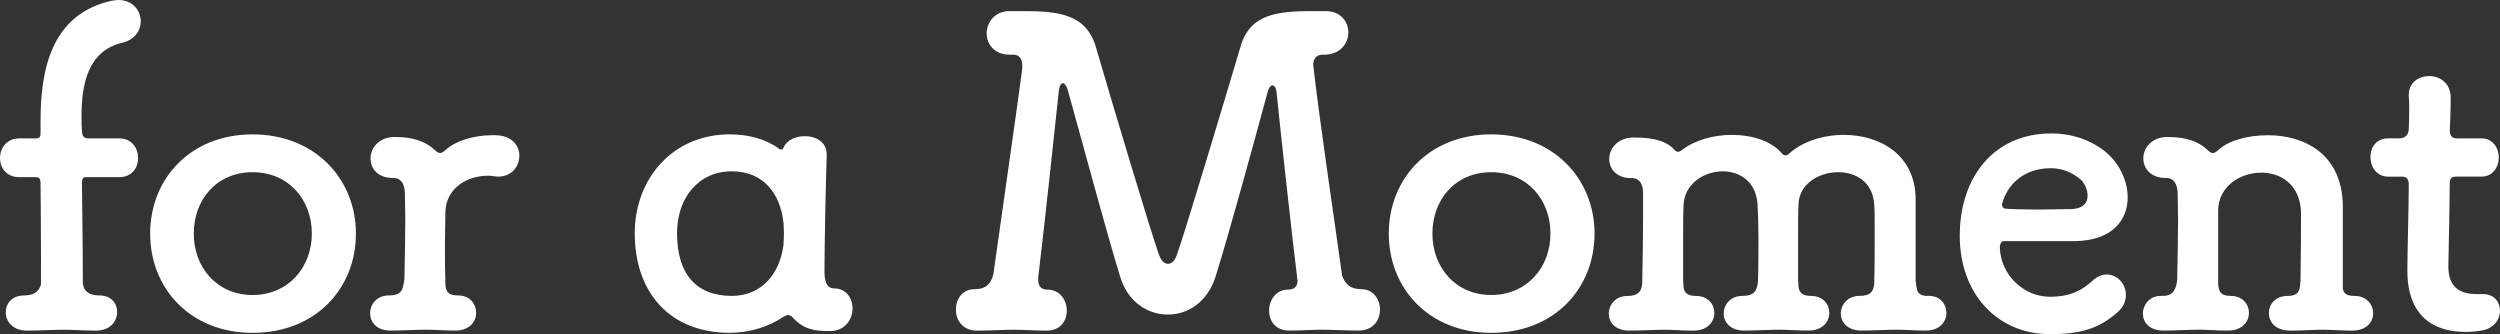<?xml version="1.0" encoding="UTF-8"?>
<svg id="_レイヤー_2" data-name="レイヤー_2" xmlns="http://www.w3.org/2000/svg" width="651" height="87.01" viewBox="0 0 651 87.01">
  <rect x="0" y="0" width="651" height="87.01" fill="#333333" stroke="none"/>
  <g id="a">
    <g>
      <path d="M10.68,68.36c0-9.15-.12-20.39-.12-20.39,0-1.74-.46-1.85-1.51-1.85h-4.06c-3.36,0-4.99-2.43-4.99-4.98s1.74-5.1,4.99-5.1h4.18c1.04,0,1.39-.23,1.39-1.39v-3.24C10.56,18.42,13.23,3.82,28.89.23c.7-.12,1.39-.23,1.97-.23,3.71,0,5.8,2.78,5.8,5.56,0,2.32-1.51,4.75-4.76,5.56-9.05,2.09-10.67,10.89-10.67,19.12,0,1.39,0,2.78.12,4.06.12,1.16.46,1.74,1.74,1.74h8c3.25,0,4.87,2.55,4.87,5.1s-1.62,4.98-4.87,4.98h-8.24c-1.16,0-1.51,0-1.51,1.85,0,0,.23,16.68.23,25.37,0,2.55,1.74,3.59,4.29,3.59,3.13,0,4.64,2.09,4.64,4.29,0,2.43-1.74,4.87-5.57,4.87-3.13,0-5.8-.23-8.58-.23-2.32,0-6.15.23-9.28.23-3.83,0-5.57-2.43-5.57-4.75s1.62-4.4,4.76-4.4c2.55,0,3.94-1.04,4.41-2.9v-5.68h.01Z" style="fill: #fff;"/>
      <path d="M65.77,86.67c-16.24,0-26.67-11.59-26.67-25.84s10.44-25.84,26.67-25.84,26.91,11.59,26.91,25.84-10.44,25.84-26.91,25.84ZM81.2,60.83c0-8.81-6.03-15.99-15.43-15.99s-15.31,7.18-15.31,15.99,6.03,15.99,15.31,15.99,15.43-7.18,15.43-15.99Z" style="fill: #fff;"/>
      <path d="M129.21,35.22c4.18.12,6.03,2.78,6.03,5.33,0,2.78-1.97,5.45-5.57,5.45-.35,0-.81-.12-1.16-.12-.46-.12-1.04-.12-1.51-.12-5.22,0-10.9,3.13-11.02,9.5,0,1.97-.12,4.98-.12,8.69,0,2.9,0,6.26.12,10.08.12,2.09.93,2.9,3.25,2.9,3.13,0,4.76,2.2,4.76,4.52s-1.74,4.63-5.45,4.63c-3.13,0-4.99-.23-7.77-.23-2.32,0-6.03.23-9.05.23-3.71,0-5.34-2.2-5.34-4.52s1.74-4.63,4.87-4.63c3.94,0,3.6-2.2,4.06-4.17.12-6.72.23-11.82.23-15.76,0-2.78-.12-5.1-.12-6.95-.12-2.32-1.16-3.71-2.9-3.71h-.23c-3.94,0-5.8-2.43-5.8-5.1s2.09-5.45,6.03-5.56h.58c4.41,0,7.66,1.16,9.97,3.24.58.58,1.04.93,1.51.93.58,0,1.04-.46,1.62-.93,2.44-2.2,7.08-3.71,11.95-3.71h1.06Z" style="fill: #fff;"/>
      <path d="M206.34,82.61c-.35-.35-.7-.58-1.16-.58-.35,0-.7.23-1.16.46-3.6,2.43-8.47,4.17-14.03,4.17-15.31,0-24.7-10.2-24.7-25.95,0-14.14,9.86-25.72,24.7-25.72,4.87,0,9.28,1.16,12.87,3.71.23.23.46.23.7.23s.35-.23.46-.46c.81-1.97,3.13-3.01,5.57-3.01,2.9,0,5.68,1.51,5.68,4.75v.23c-.23,6.72-.58,23.98-.58,30.36,0,2.55.7,4.29,2.44,4.29,3.25,0,4.87,2.55,4.87,5.21,0,2.9-1.97,5.91-5.91,5.91s-6.73-.35-9.74-3.59h0ZM204.14,60.83c0-1.16-.12-2.32-.12-2.78-.81-7.65-5.22-13.44-13.45-13.44-8.82,0-14.27,7.07-14.27,16.1,0,10.66,4.99,16.34,14.27,16.34,7.77,0,12.53-5.79,13.45-13.32,0-.58.12-1.74.12-2.9Z" style="fill: #fff;"/>
      <path d="M337.86,72.99c-1.74-14.25-4.18-36.73-5.45-49.01-.12-1.16-.58-1.74-1.04-1.74s-.93.46-1.28,1.74c-3.71,13.67-9.97,36.61-13.57,48.08-2.09,6.6-7.19,9.85-12.41,9.85s-10.44-3.24-12.41-9.85c-3.6-11.59-9.74-34.64-13.57-48.31-.35-1.39-.93-2.09-1.39-2.09s-.93.81-1.04,2.2c-1.28,11.93-3.6,33.83-5.34,48.32v.7c0,1.16.35,2.55,2.44,2.55,3.25,0,4.99,2.78,4.99,5.45s-1.62,5.21-5.22,5.21c-3.25,0-5.92-.23-8.7-.23-2.32,0-6.5.23-9.51.23-3.71,0-5.45-2.78-5.45-5.45s1.62-5.33,4.76-5.33,4.29-1.39,4.99-3.82c2.44-17.5,5.68-39.63,7.54-53.65v-.7c0-1.85-.81-2.9-2.32-2.9h-.93c-4.06,0-6.03-2.78-6.03-5.56s2.09-5.79,5.92-5.79h3.48c9.16,0,16.47.7,19.02,9.27,3.83,13.21,14.38,48.43,16.47,54.22.58,1.51,1.39,2.32,2.32,2.32s1.74-.7,2.32-2.32c2.09-5.79,12.64-41.02,16.58-54.22,2.44-8.57,9.63-9.27,18.91-9.27h3.25c3.94,0,5.92,2.78,5.92,5.56s-2.09,5.79-6.26,5.79h-.58c-1.39,0-2.32,1.04-2.32,2.66,0,.35.12.58.12.93,1.62,14.14,4.99,36.5,7.42,53.99.81,2.2,2.2,3.48,4.99,3.48,3.13,0,4.87,2.66,4.87,5.33s-1.74,5.45-5.57,5.45c-3.02,0-6.96-.23-9.39-.23-2.78,0-5.57.23-8.7.23-3.6,0-5.22-2.55-5.22-5.21s1.74-5.45,4.87-5.45c1.97,0,2.44-1.04,2.55-2.2v-.23h-.03Z" style="fill: #fff;"/>
      <path d="M388.31,86.67c-16.24,0-26.67-11.59-26.67-25.84s10.44-25.84,26.67-25.84,26.91,11.59,26.91,25.84-10.44,25.84-26.91,25.84ZM403.74,60.83c0-8.81-6.03-15.99-15.43-15.99s-15.31,7.18-15.31,15.99,6.03,15.99,15.31,15.99,15.43-7.18,15.43-15.99Z" style="fill: #fff;"/>
      <path d="M498.84,73.23c.35,1.39-.23,3.94,3.25,3.82,3.13-.12,4.76,2.2,4.76,4.4,0,2.32-1.74,4.63-5.34,4.63-3.25,0-4.99-.23-7.77-.23-2.44,0-6.03.23-9.05.23-3.6,0-5.34-2.2-5.34-4.4,0-2.32,1.74-4.63,4.87-4.63,2.78,0,3.6-1.04,3.83-3.13.12-4.52.12-9.73.12-13.9,0-3.01,0-5.45-.12-6.72-.35-5.91-4.76-8.46-9.39-8.46-4.99,0-10.09,3.01-10.32,8.23-.12,1.85-.12,4.87-.12,8.57v11.35l.12,1.74c.23,1.62,1.16,2.32,3.25,2.32,3.13,0,4.76,2.2,4.76,4.4,0,2.32-1.74,4.63-5.45,4.63-3.13,0-4.99-.23-7.66-.23-2.44,0-6.03.23-9.05.23-3.6,0-5.34-2.2-5.34-4.4,0-2.32,1.74-4.63,4.87-4.63s3.83-1.39,4.06-3.82v-.23c.12-3.36.12-7.07.12-10.43,0-4.17-.12-7.65-.23-9.27-.35-6.02-4.64-8.69-9.05-8.69-4.87,0-9.97,3.24-10.21,8.69-.12,1.85-.12,4.87-.12,8.46v11.36l.12,1.74c.23,1.51,1.16,2.2,3.25,2.2,3.13,0,4.76,2.2,4.76,4.4,0,2.32-1.74,4.63-5.45,4.63-3.13,0-4.99-.23-7.77-.23-2.32,0-5.92.23-8.93.23-3.71,0-5.34-2.2-5.34-4.4,0-2.32,1.74-4.63,4.87-4.63,2.67,0,3.6-1.04,3.83-3.13.12-6.6.23-12.17.23-17.15v-6.37c0-1.97-.58-4.05-3.02-4.05h-.23c-3.71,0-5.57-2.43-5.57-4.98s2.09-5.45,6.03-5.56h.81c4.76,0,8.23.93,10.32,3.36.23.23.58.35.81.35s.46-.12.81-.35c3.36-2.66,8.35-4.06,13.11-4.06,5.34,0,10.44,1.62,13.11,4.87.35.35.58.46.93.46.23,0,.58-.12.81-.35,3.48-3.24,8.93-4.98,14.38-4.98,9.16,0,18.33,4.98,18.67,16.22v21.9h.01Z" style="fill: #fff;"/>
      <path d="M533.75,87.01c-13.45,0-23.43-10.31-23.43-25.61s8.93-26.65,23.78-26.65c5.57,0,10.21,1.74,13.69,4.4,3.94,3.01,6.26,7.76,6.26,12.28,0,5.91-4.06,11.24-13.8,11.36h-18.56c-.46,0-.93.7-.93,1.62v.23c.35,7.18,6.38,12.63,12.99,12.63,5.34,0,8.35-1.62,11.13-4.17,1.28-1.16,2.55-1.62,3.71-1.62,2.78,0,4.99,2.43,4.99,5.33,0,1.51-.58,3.13-2.2,4.52-4.76,4.17-9.39,5.68-17.63,5.68h0ZM541.87,46.81c-1.74-1.51-4.41-3.01-7.77-3.01-7.08,0-11.37,4.17-12.76,9.27v.23c0,.58.35,1.04.93,1.04,1.28.12,4.64.23,8.47.23,2.78,0,5.68-.12,8.23-.12,3.48,0,4.64-1.62,4.64-3.48,0-1.62-.81-3.24-1.74-4.17h0Z" style="fill: #fff;"/>
      <path d="M610.07,75.2c.23,1.27,1.04,1.85,3.02,1.85,3.13,0,4.87,2.2,4.87,4.52s-1.74,4.52-5.45,4.52c-3.13,0-4.99-.23-7.65-.23-2.44,0-5.45.23-8.47.23-3.83,0-5.57-2.2-5.57-4.52s1.62-4.52,4.99-4.52,3.02-2.2,3.25-4.17c.12-7.07.12-14.95.12-17.61-.23-7.18-5.22-10.31-10.32-10.31-5.57,0-11.13,3.59-11.25,9.73v18.65c0,2.66.7,3.71,3.25,3.71,3.13,0,4.76,2.2,4.76,4.4,0,2.32-1.74,4.63-5.45,4.63-3.13,0-4.99-.23-7.77-.23-2.32,0-6.03.23-9.05.23-3.71,0-5.34-2.2-5.34-4.4,0-2.32,1.74-4.75,4.87-4.63,2.9.12,3.71-1.51,4.06-4.06.12-6.84.23-11.93.23-15.87,0-2.9-.12-5.1-.12-7.07-.12-2.32-1.16-3.71-2.9-3.71h-.23c-3.83,0-5.8-2.43-5.8-5.1s2.09-5.45,6.03-5.56h.58c4.41,0,7.77,1.16,9.97,3.24.58.58,1.04.93,1.51.93.58,0,1.04-.46,1.62-.93,2.32-2.2,7.31-3.71,12.76-3.71,9.05,0,19.25,4.52,19.48,18.31v21.67h0Z" style="fill: #fff;"/>
      <path d="M639.41,46c-1.39,0-1.51,1.04-1.51,1.62,0,4.75-.23,15.18-.35,21.78,0,5.21,2.78,7.18,7.42,7.18h1.62c2.9,0,4.41,2.09,4.41,4.29,0,2.32-1.62,4.75-4.87,5.21-1.39.23-2.78.35-4.06.35-8.35,0-15.19-4.05-15.19-15.99,0-5.1.35-16.45.35-21.2v-1.39c0-1.27-.7-1.85-1.62-1.85h-3.71c-3.02,0-4.64-2.55-4.64-5.1s1.51-4.87,4.64-4.87h2.9c1.74,0,2.44-1.27,2.44-2.43,0,0,.12-2.32.12-4.75,0-1.27,0-2.55-.12-3.71v-.46c0-3.24,2.67-4.87,5.34-4.87s5.45,1.74,5.57,5.33v1.27c0,3.01-.23,7.53-.23,7.53,0,1.62.81,2.09,1.86,2.09h6.38c3.02,0,4.52,2.55,4.52,4.98s-1.51,4.98-4.52,4.98h-6.75Z" style="fill: #fff;"/>
    </g>
  </g>
</svg>